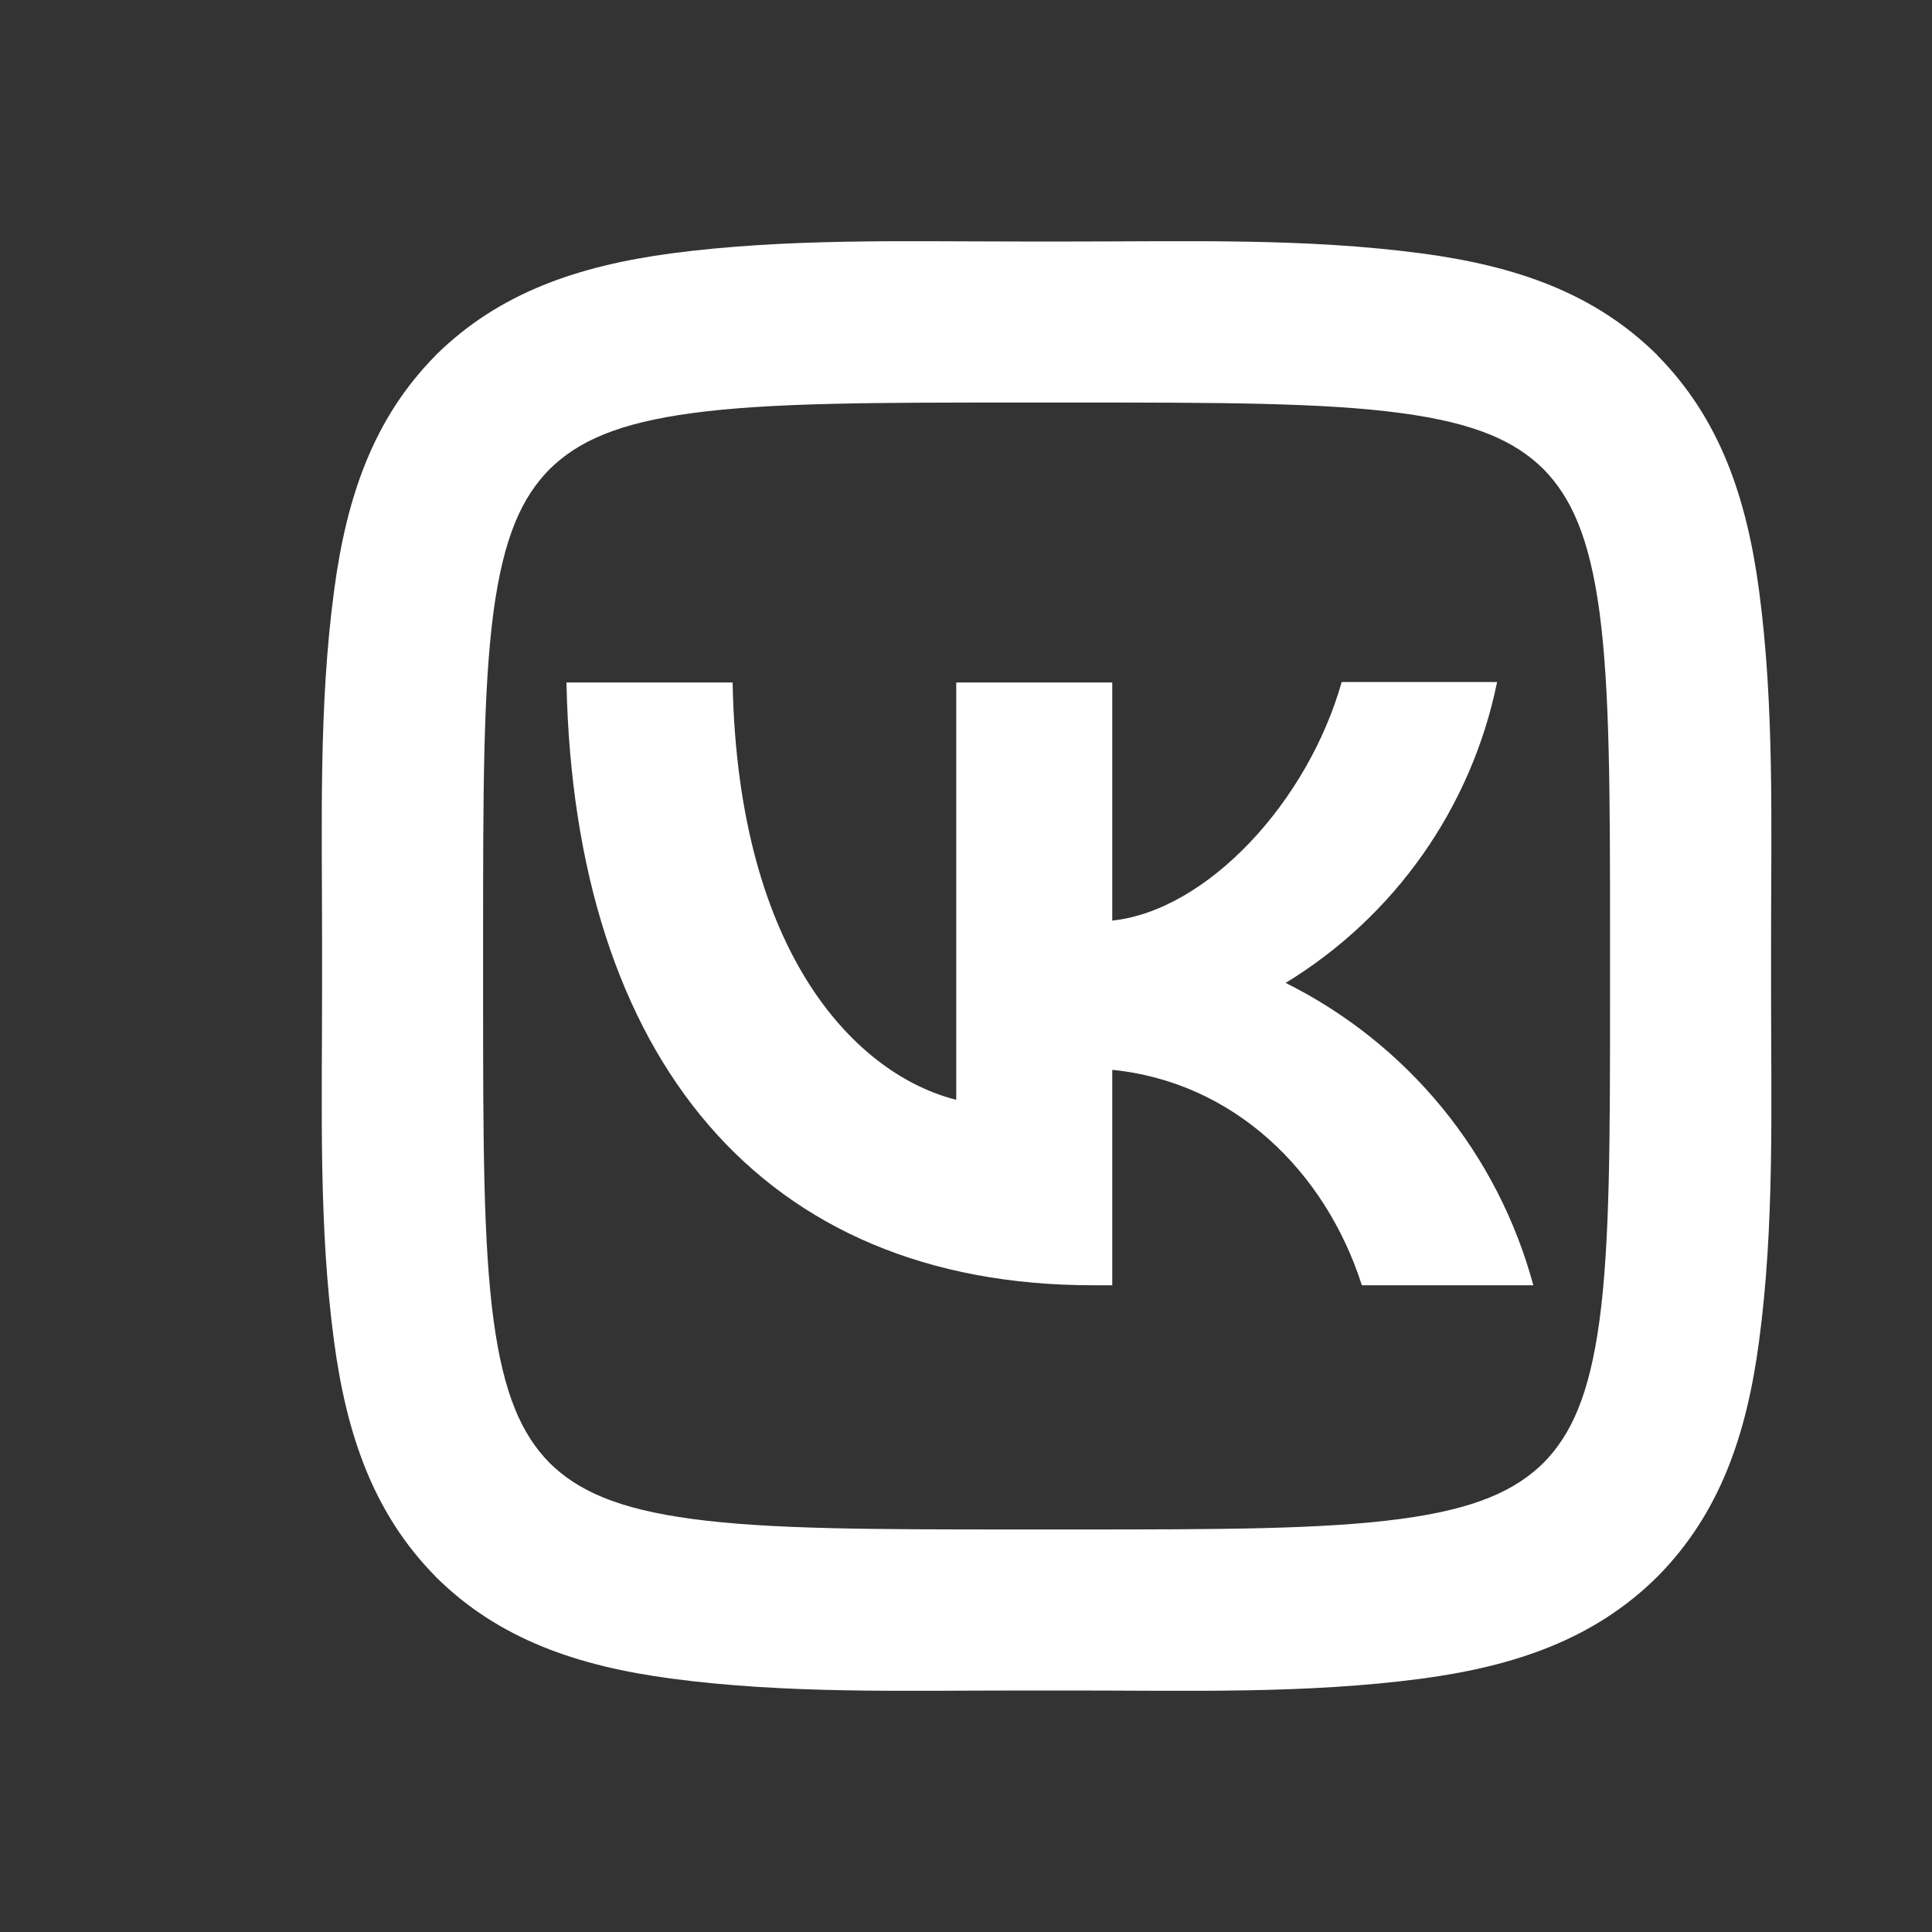 <svg width="20" height="20" viewBox="0 0 20 20" fill="none" xmlns="http://www.w3.org/2000/svg">
<rect x="0" y="0" width="20" height="20" fill="#333333" stroke="none"/>
<path d="M5.689 4.857C5.403 5.148 5.214 5.556 5.109 6.332C5.002 7.136 5.001 8.201 5.001 9.733V10.267C5.001 11.797 5.002 12.861 5.109 13.664C5.214 14.441 5.403 14.852 5.69 15.145C5.982 15.431 6.39 15.62 7.165 15.724C7.969 15.832 9.034 15.833 10.567 15.833H11.1C12.63 15.833 13.694 15.832 14.498 15.724C15.274 15.62 15.685 15.431 15.979 15.143C16.264 14.852 16.453 14.444 16.558 13.668C16.666 12.864 16.667 11.799 16.667 10.267V9.733C16.667 8.203 16.665 7.139 16.558 6.336C16.453 5.559 16.264 5.148 15.977 4.855C15.686 4.569 15.278 4.38 14.502 4.276C13.698 4.168 12.633 4.167 11.1 4.167H10.567C9.037 4.167 7.973 4.168 7.169 4.276C6.393 4.38 5.983 4.569 5.689 4.857ZM10.567 2.5H11.1C12.304 2.5 13.527 2.464 14.723 2.624C15.686 2.753 16.502 3.029 17.154 3.674L17.16 3.682C17.804 4.335 18.081 5.151 18.21 6.115C18.369 7.309 18.334 8.531 18.334 9.733V10.267C18.334 11.47 18.37 12.693 18.209 13.889C18.081 14.852 17.804 15.668 17.159 16.32L17.152 16.327C16.499 16.971 15.684 17.247 14.719 17.377C13.524 17.536 12.303 17.5 11.1 17.5H10.567C9.364 17.5 8.141 17.536 6.945 17.376C5.981 17.247 5.165 16.971 4.514 16.326L4.507 16.318C3.864 15.665 3.587 14.849 3.458 13.885C3.298 12.692 3.334 11.47 3.334 10.267V9.733C3.334 8.53 3.298 7.308 3.459 6.111C3.587 5.148 3.864 4.332 4.509 3.68L4.515 3.673C5.169 3.029 5.984 2.753 6.949 2.623C8.144 2.465 9.365 2.5 10.567 2.5ZM5.864 7.065C5.944 10.965 7.894 13.305 11.313 13.305H11.514V11.075C12.768 11.2 13.719 12.12 14.098 13.305H15.873C15.691 12.632 15.369 12.005 14.927 11.465C14.484 10.925 13.933 10.486 13.309 10.175C13.868 9.834 14.351 9.382 14.728 8.846C15.105 8.31 15.367 7.702 15.498 7.06H13.889C13.539 8.3 12.498 9.425 11.514 9.53V7.065H9.899V11.385C8.899 11.135 7.639 9.925 7.584 7.065H5.864Z" fill="white"/>
</svg>
